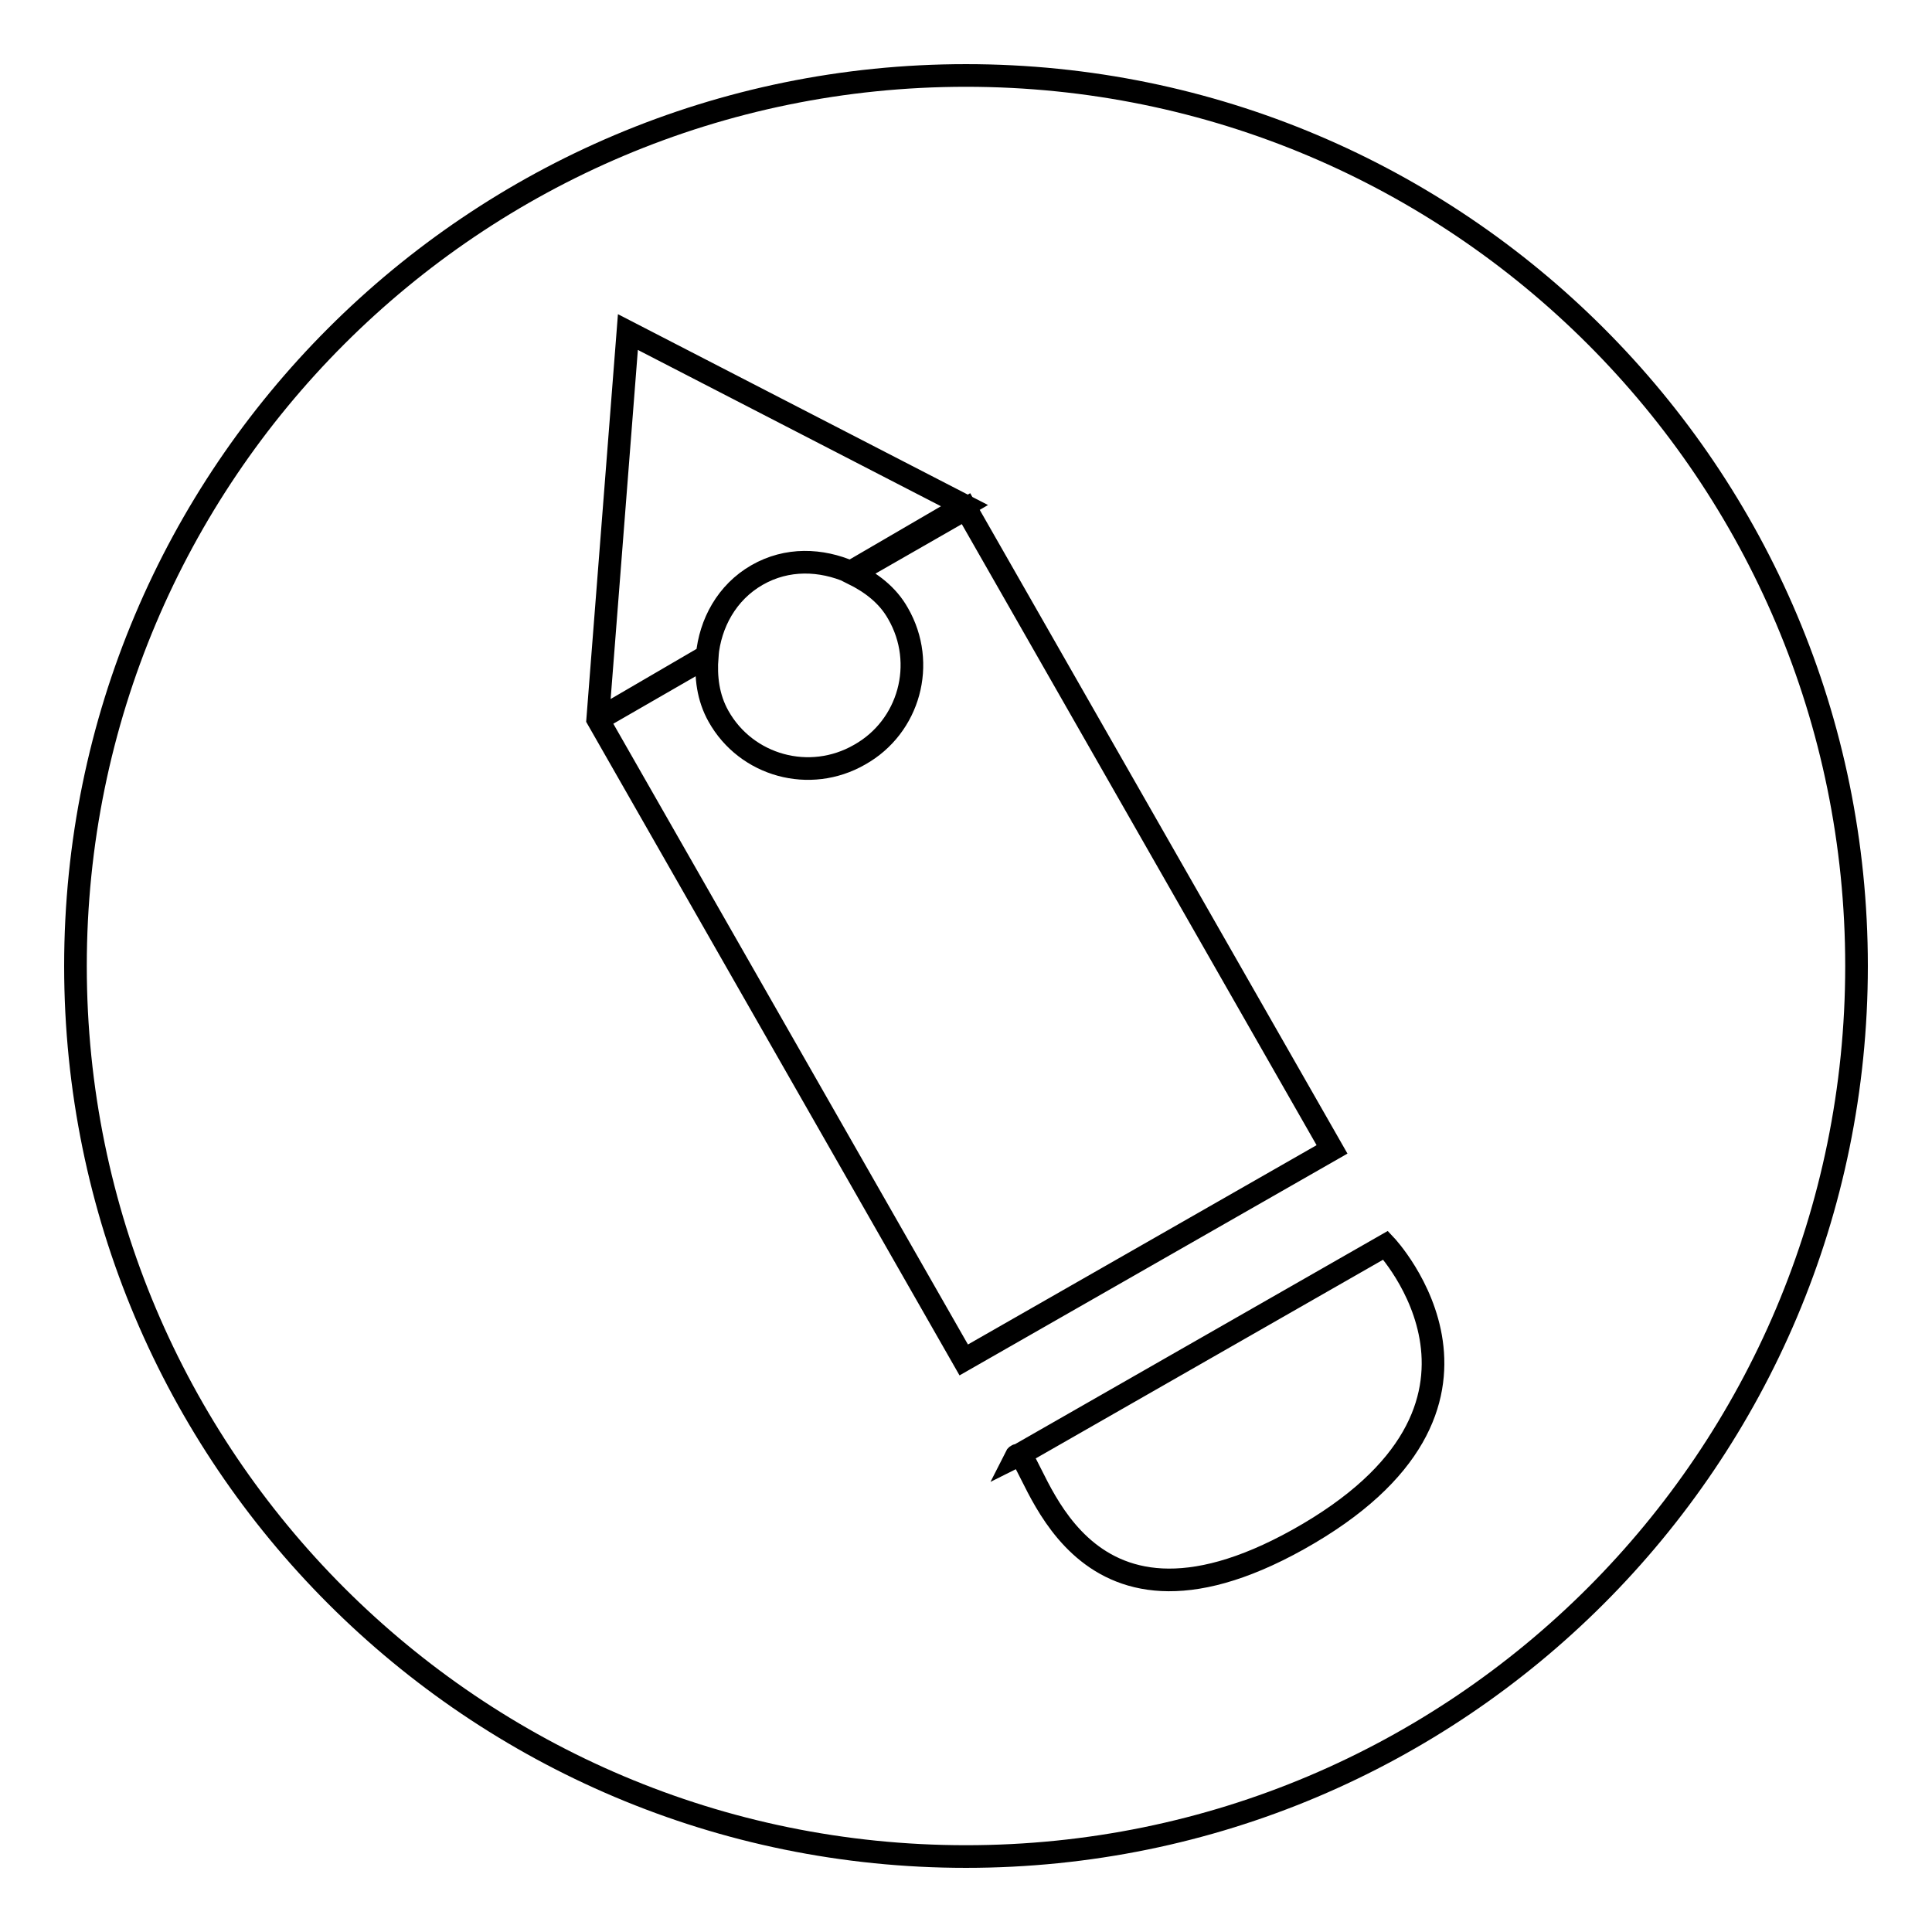 <?xml version="1.0" encoding="utf-8"?>
<!-- Svg Vector Icons : http://www.onlinewebfonts.com/icon -->
<!DOCTYPE svg PUBLIC "-//W3C//DTD SVG 1.1//EN" "http://www.w3.org/Graphics/SVG/1.1/DTD/svg11.dtd">
<svg version="1.1" xmlns="http://www.w3.org/2000/svg" xmlns:xlink="http://www.w3.org/1999/xlink" x="0px" y="0px" viewBox="0 0 256 256" enable-background="new 0 0 256 256" xml:space="preserve">
<g><g><path stroke-width="3" fill-opacity="0" stroke="#000000"  d="M128,246c-65.2,0-118-52.8-118-118C10,62.8,62.8,10,128,10c65.2,0,118,52.8,118,118C246,193.2,193.2,246,128,246z M128,67.4l-15,8.6c2.4,1.2,4.6,2.8,6,5.3c3.8,6.6,1.5,15-5.1,18.7c-6.6,3.8-15,1.5-18.7-5.1c-1.4-2.5-1.7-5.2-1.5-7.9l-14.4,8.3l14.4-8.4c0.4-4.3,2.6-8.4,6.6-10.7c4-2.3,8.5-2.1,12.4-0.4l15.1-8.8L83.2,44l-4,51.3l48.5,84.9l48.8-27.9L128,67.4z M183.6,165l-48.6,27.8c-0.1,0-0.3,0-0.4,0.2l0.4-0.2c2.2,0.5,7.2,27.8,37,11.2C203.7,186.3,183.6,165,183.6,165z"/></g></g>
</svg>